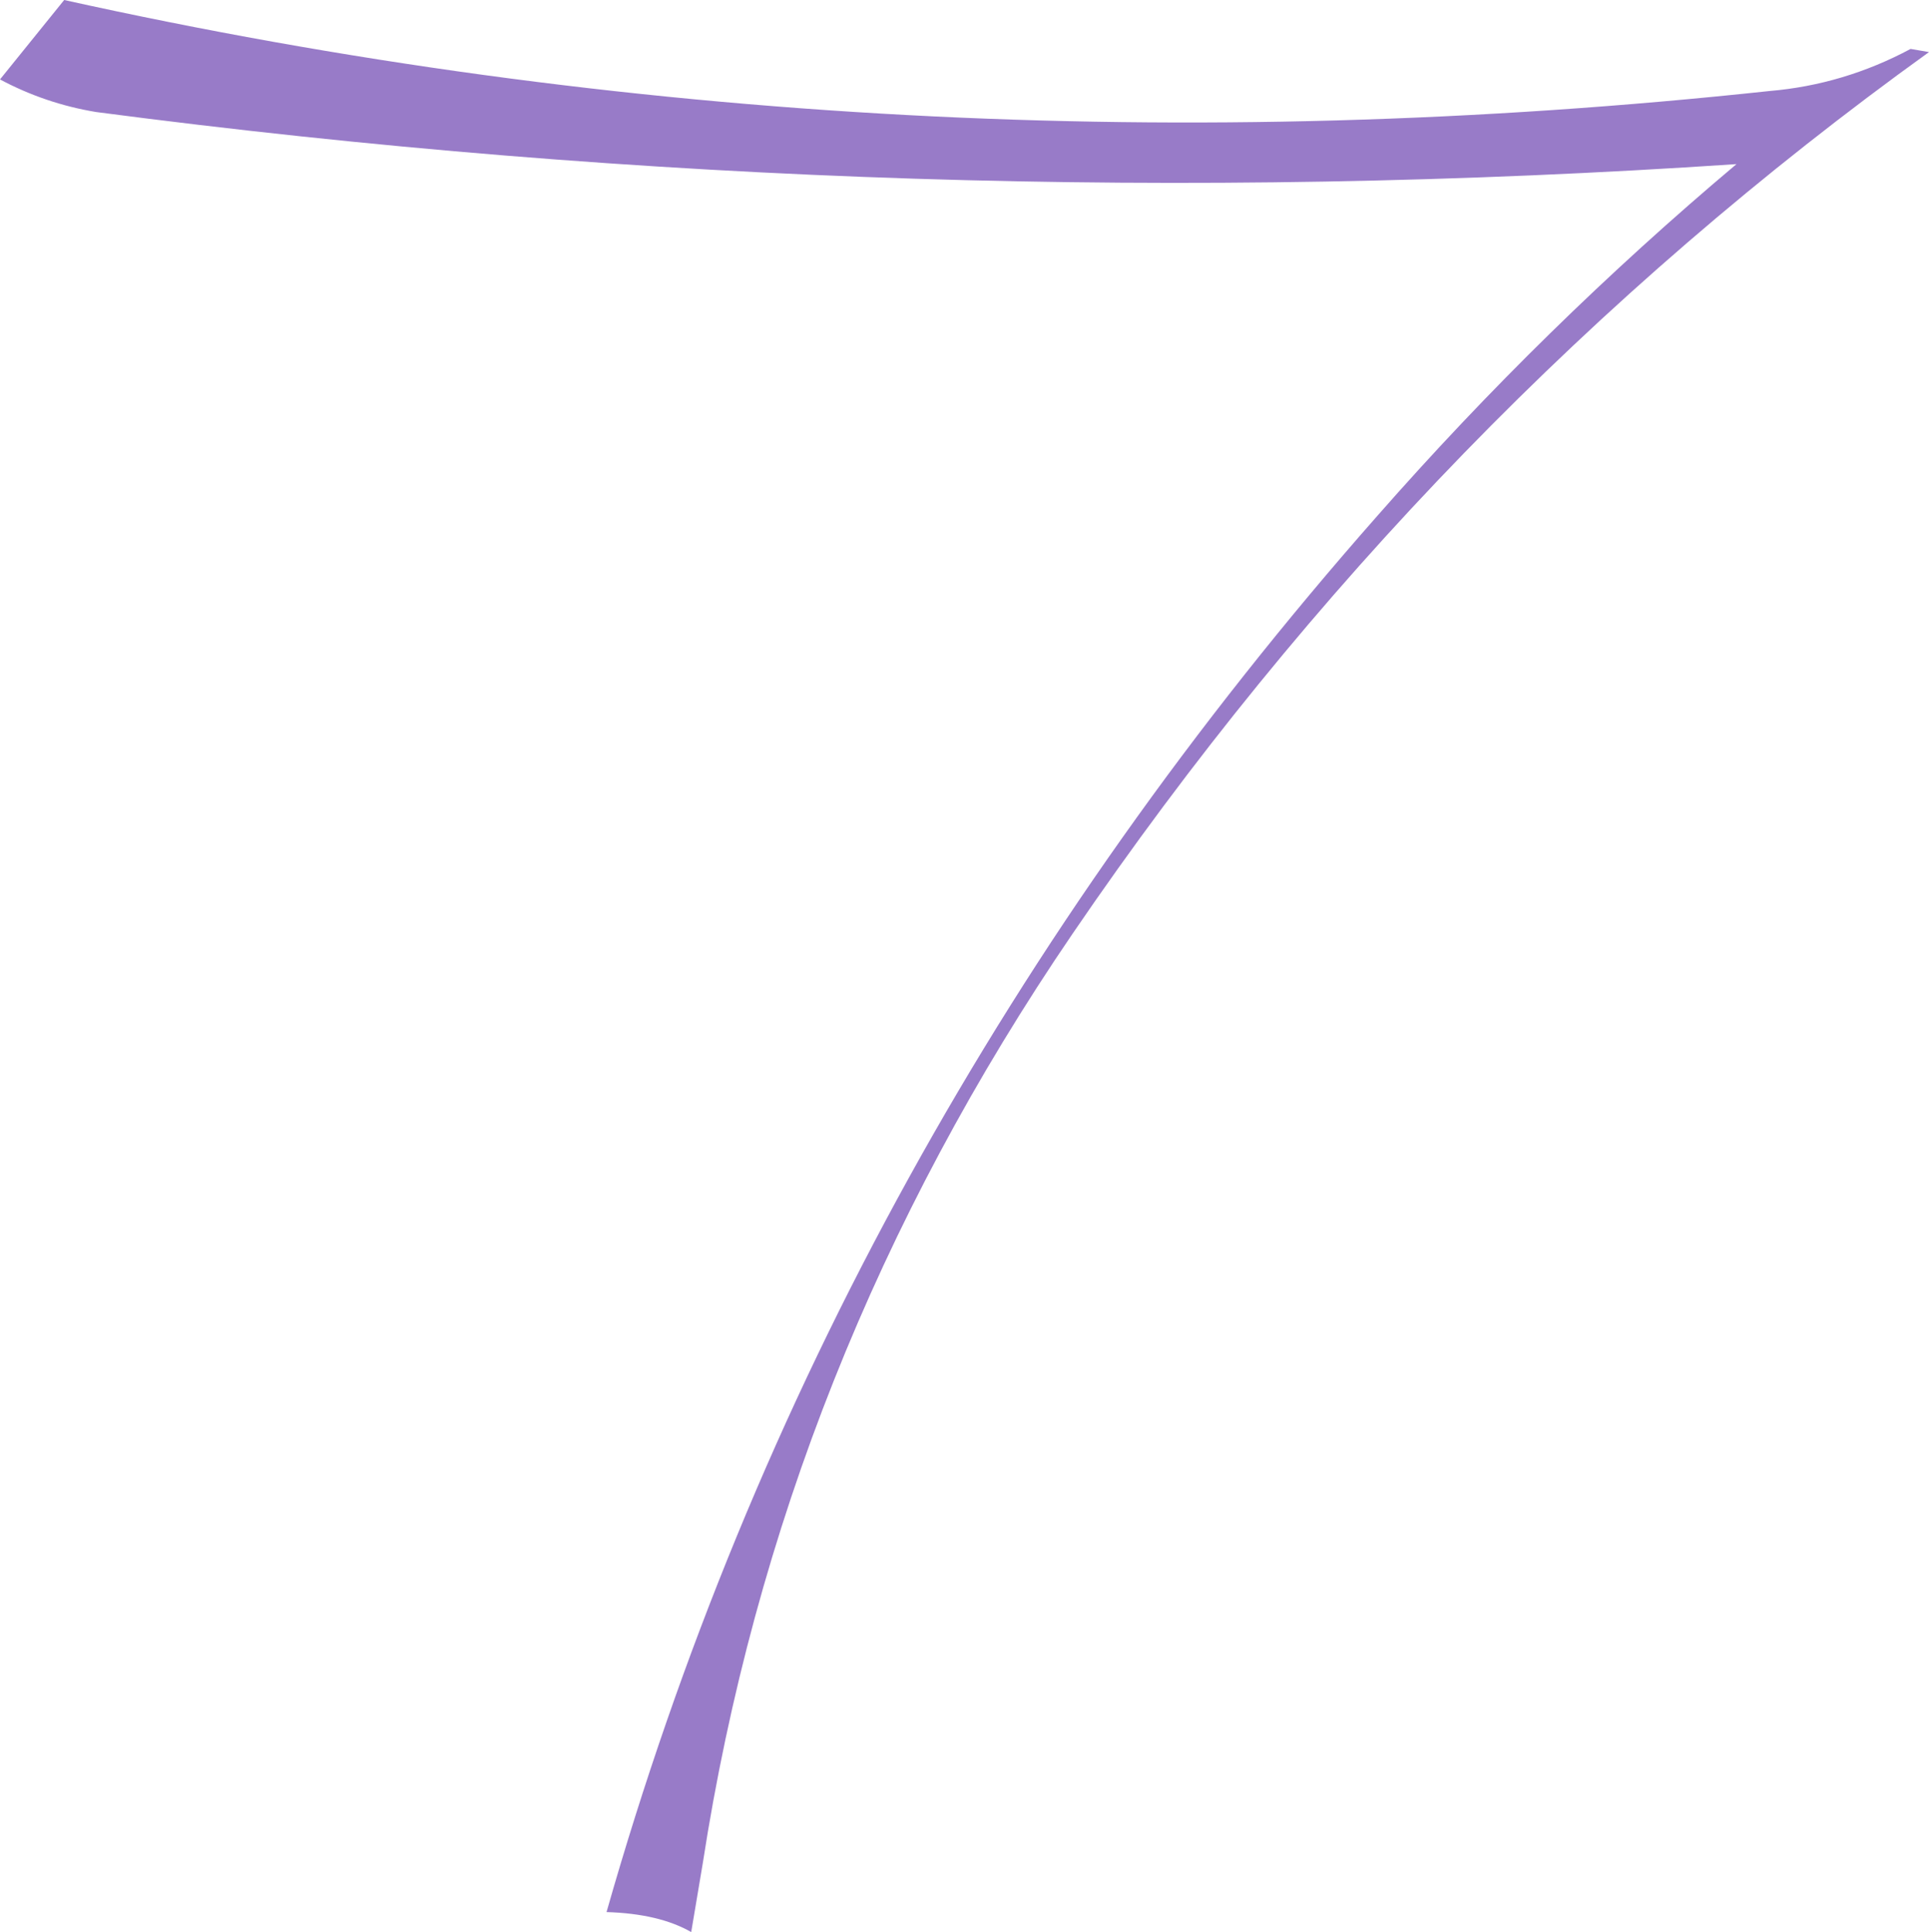 <?xml version="1.0" encoding="UTF-8" standalone="no"?>
<svg xmlns:xlink="http://www.w3.org/1999/xlink" height="183.65px" width="183.35px" xmlns="http://www.w3.org/2000/svg">
  <g transform="matrix(1.0, 0.0, 0.0, 1.0, -317.5, -122.45)">
    <path d="M500.85 127.4 Q453.15 161.75 419.45 211.2 391.65 251.95 384.3 299.55 L383.2 306.1 Q380.15 304.35 375.15 304.2 396.0 230.95 448.4 171.5 464.2 153.5 482.55 138.05 404.3 143.3 326.65 133.1 321.8 132.3 317.5 130.0 L323.6 122.45 Q402.85 140.0 485.7 131.1 492.75 130.5 499.1 127.1 L500.85 127.4" fill="#987bc8" fill-rule="evenodd" stroke="none"/>
  </g>
</svg>
